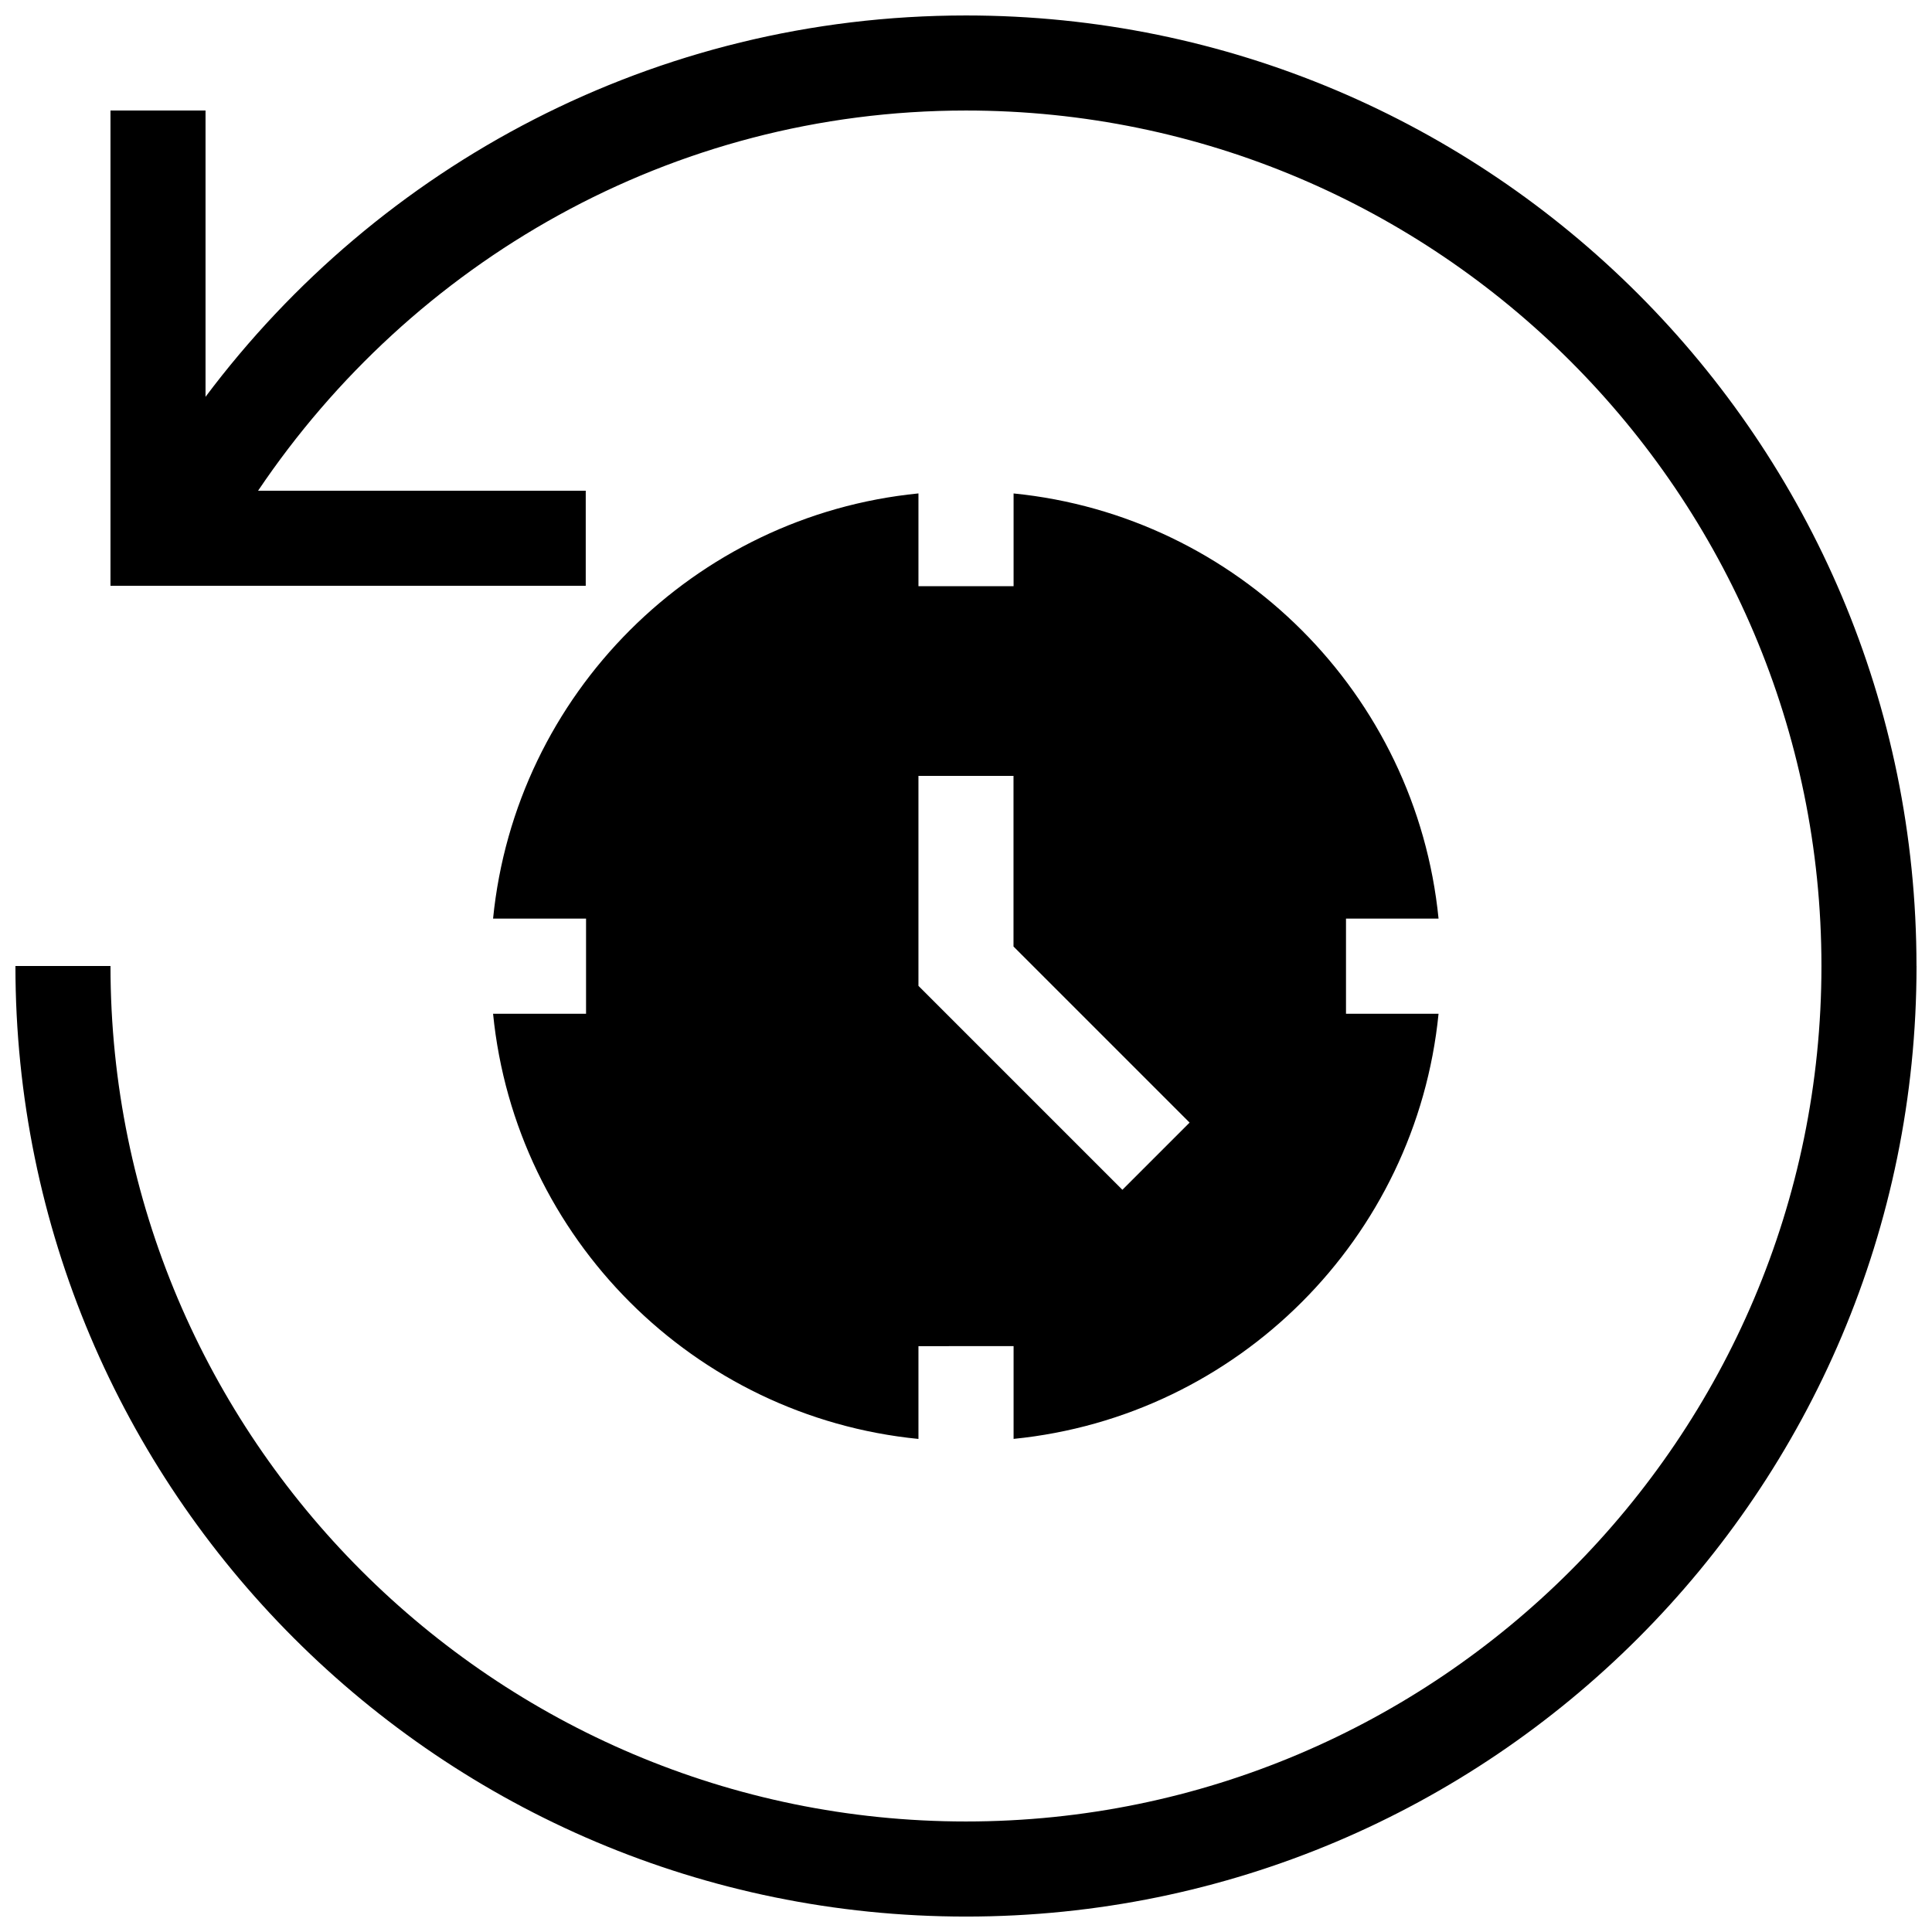 <?xml version="1.0" encoding="UTF-8"?>
<!-- Uploaded to: ICON Repo, www.svgrepo.com, Generator: ICON Repo Mixer Tools -->
<svg width="800px" height="800px" version="1.1" viewBox="144 144 512 512" xmlns="http://www.w3.org/2000/svg">
 <defs>
  <clipPath id="a">
   <path d="m148.09 148.09h503.81v503.81h-503.81z"/>
  </clipPath>
 </defs>
 <g clip-path="url(#a)">
  <path d="m651.9 400c0 139.11-112.79 251.91-251.91 251.91-139.11-0.004-251.9-112.8-251.9-251.91h25.191c0 125.02 101.7 226.71 226.71 226.71s226.71-101.7 226.71-226.71c-0.004-125.02-101.7-226.71-226.71-226.71-78.277 0-146.86 40.246-187.6 100.76h86.836v25.191h-125.95v-125.95h25.191v75.867c45.949-61.305 119.04-101.06 201.52-101.06 139.11 0 251.9 112.79 251.9 251.91zm-352.59 12.652v-25.211h-24.641c5.91-59.492 53.238-106.79 112.73-112.68v24.59h25.211v-24.582c59.453 5.941 106.71 53.211 112.62 112.67h-24.527v25.211h24.527c-5.91 59.461-53.16 106.74-112.62 112.67v-24.582l-25.211 0.004v24.59c-59.484-5.883-106.82-53.184-112.73-112.68zm88.086-7.391 54.047 54.047 17.809-17.809-46.664-46.664v-45.219h-25.191z"/>
 </g>
</svg>